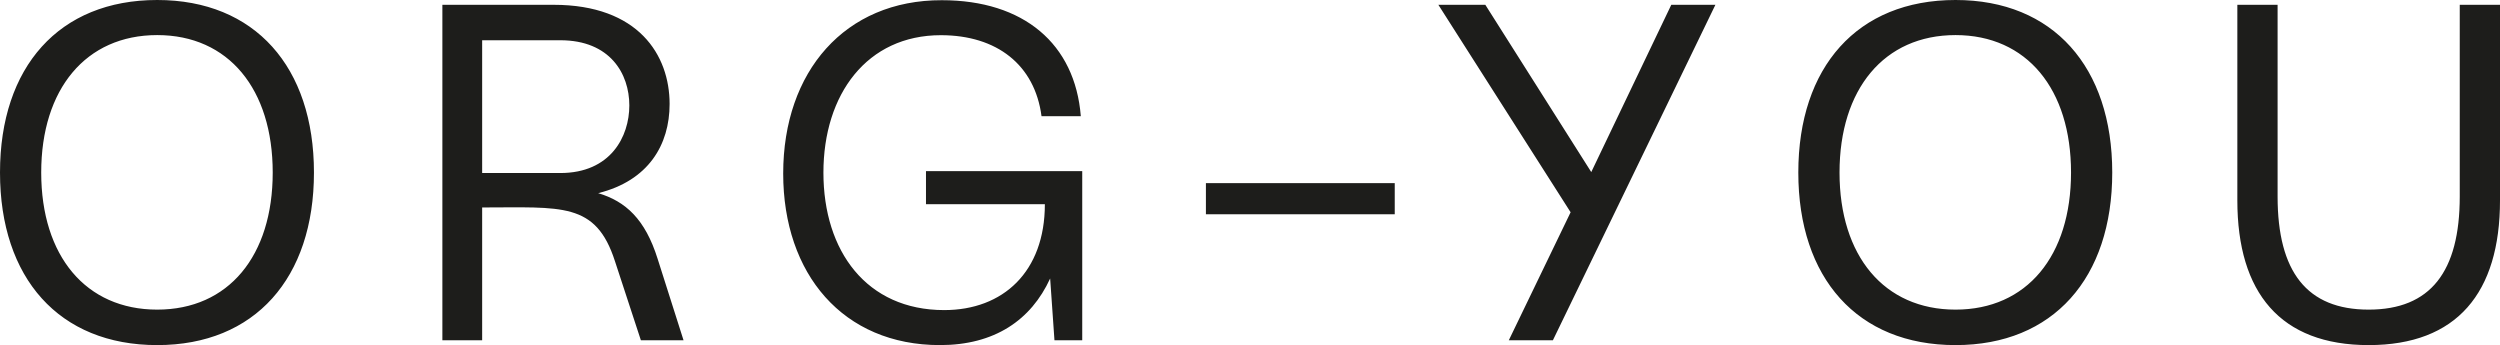 <svg id="Ebene_1" data-name="Ebene 1" xmlns="http://www.w3.org/2000/svg" viewBox="0 0 964 133.07"><defs><style>.cls-1{fill:#1d1d1b;}</style></defs><title>schriftzug</title><path class="cls-1" d="M981.72,33.65v75.4c0,35.67,16.63,55.82,50.64,55.82S1083,144.72,1083,109.05V33.65h-15.52v73.92c0,29-11.28,43.62-35.12,43.62s-35.12-14.6-35.12-43.62V33.65ZM873.05,151.19c-27.54,0-44.73-20.7-44.73-52.86s17.19-53,44.73-53,44.54,20.88,44.54,53-17,52.86-44.54,52.86m0,13.68c37.7,0,60.43-25.88,60.43-66.54S910.75,31.8,873.05,31.8c-37.89,0-60.62,25.87-60.62,66.53s22.73,66.54,60.62,66.54M763.45,33.65l-30.86,64.5-40.85-64.5H673.63l51,80L700.8,163h17L780.46,33.65ZM584,114.41h72.81v-12H584ZM476.06,97.78v12.75H521.9c0,26.06-16.08,40.84-38.81,40.84-29.94,0-46.58-22.73-46.58-53s16.82-53,45.28-53c21.63,0,36.23,11.46,38.82,31.23h15.15c-2.22-27.9-22-44.72-53.6-44.72C444.83,31.8,421,59.34,421,98.7c0,38.81,23.1,66.17,60.43,66.17,21.07,0,35.12-9.61,42.51-25.69L525.6,163h10.71V97.78Zm-141-50.46c19.22,0,26.61,12.94,26.61,25.14,0,12-7.2,26.06-26.61,26.06H304.92V47.32Zm37.52,84.28c-4.81-15.34-12.38-22.18-22.92-25.32,19.41-4.81,27.54-18.67,27.54-34.38,0-18.85-12-38.25-44.73-38.25H289.58V163h15.34v-51.2c30.68,0,43.81-2.21,51.2,20.7l10,30.5h16.45ZM179.62,151.19c-27.54,0-44.73-20.7-44.73-52.86s17.19-53,44.73-53,44.54,20.88,44.54,53-17,52.86-44.54,52.86m0,13.68c37.7,0,60.44-25.88,60.44-66.54S217.32,31.8,179.62,31.8C141.73,31.8,119,57.67,119,98.33s22.73,66.54,60.62,66.54" transform="translate(-119 -31.8)"/></svg>